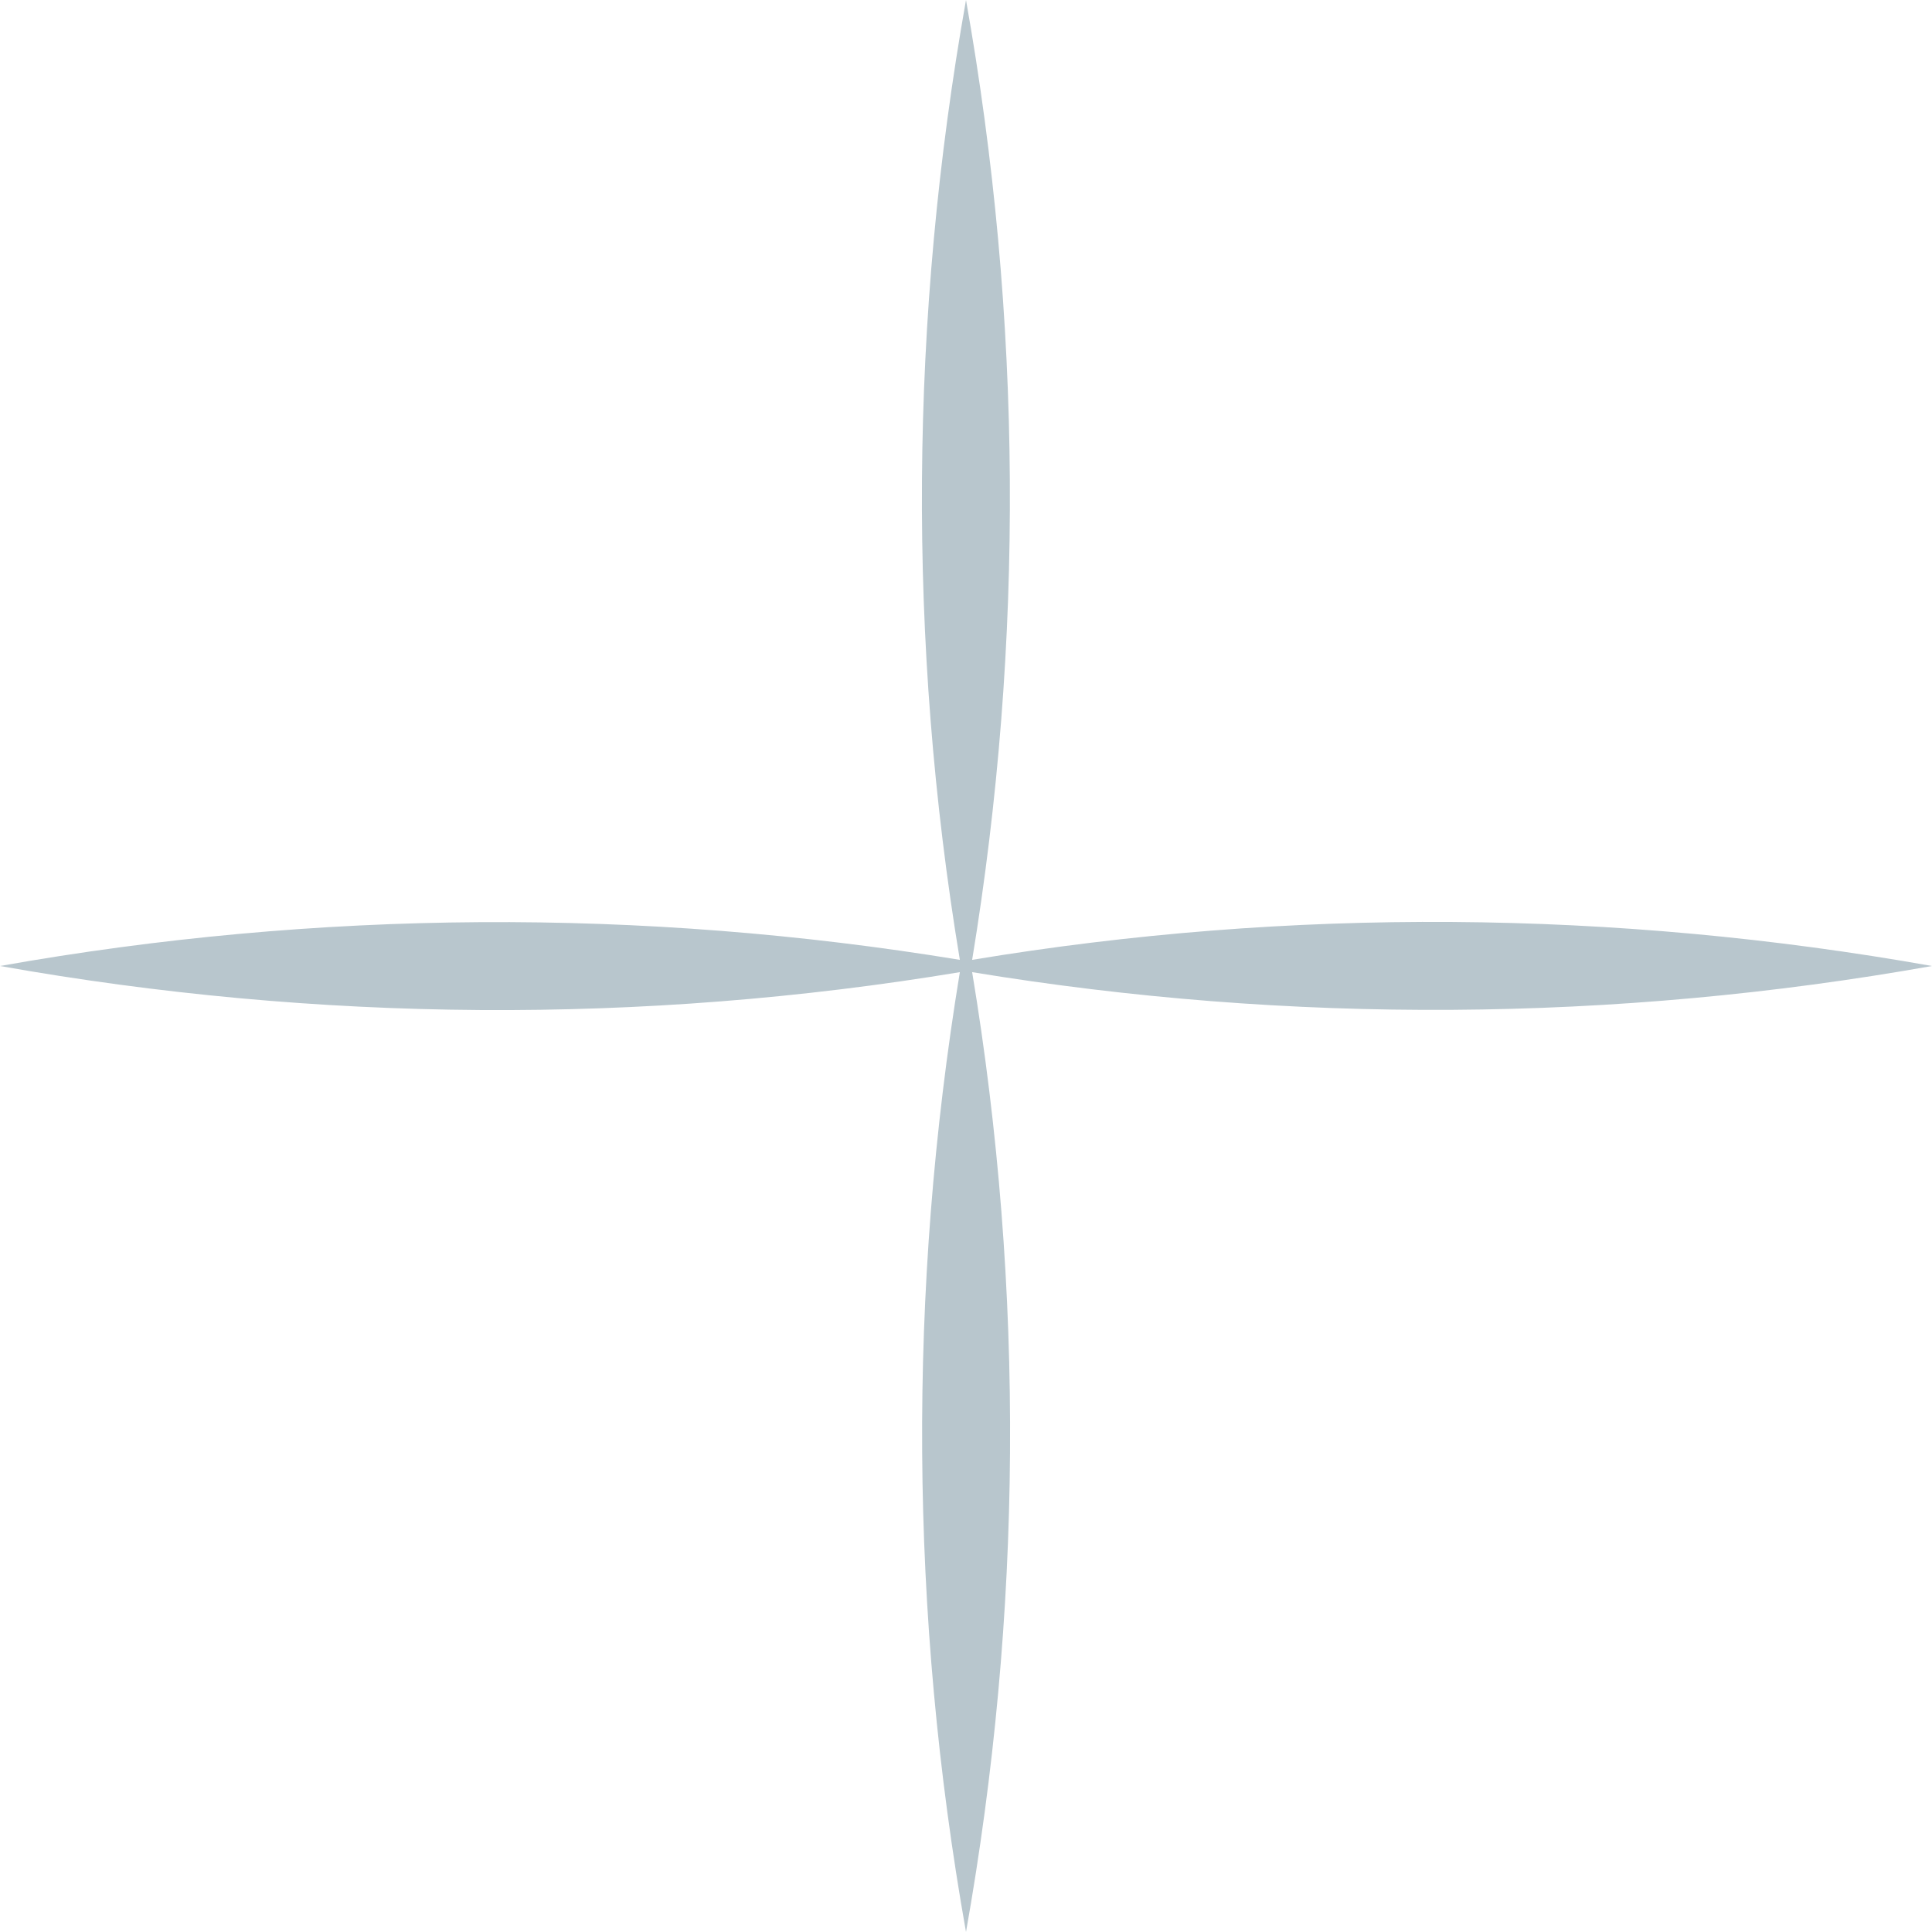 <svg width="72" height="72" viewBox="0 0 72 72" fill="none" xmlns="http://www.w3.org/2000/svg">
<path d="M36.229 35.771C38.178 23.924 38.102 11.828 36 0C33.898 11.828 33.803 23.924 35.771 35.771C23.924 33.822 11.828 33.898 0 36C11.828 38.102 23.924 38.197 35.771 36.229C33.822 48.076 33.898 60.172 36 72C38.102 60.172 38.197 48.076 36.229 36.229C48.076 38.178 60.172 38.102 72 36C60.172 33.898 48.076 33.803 36.229 35.771Z" fill="#B8C6CD"/>
</svg>
